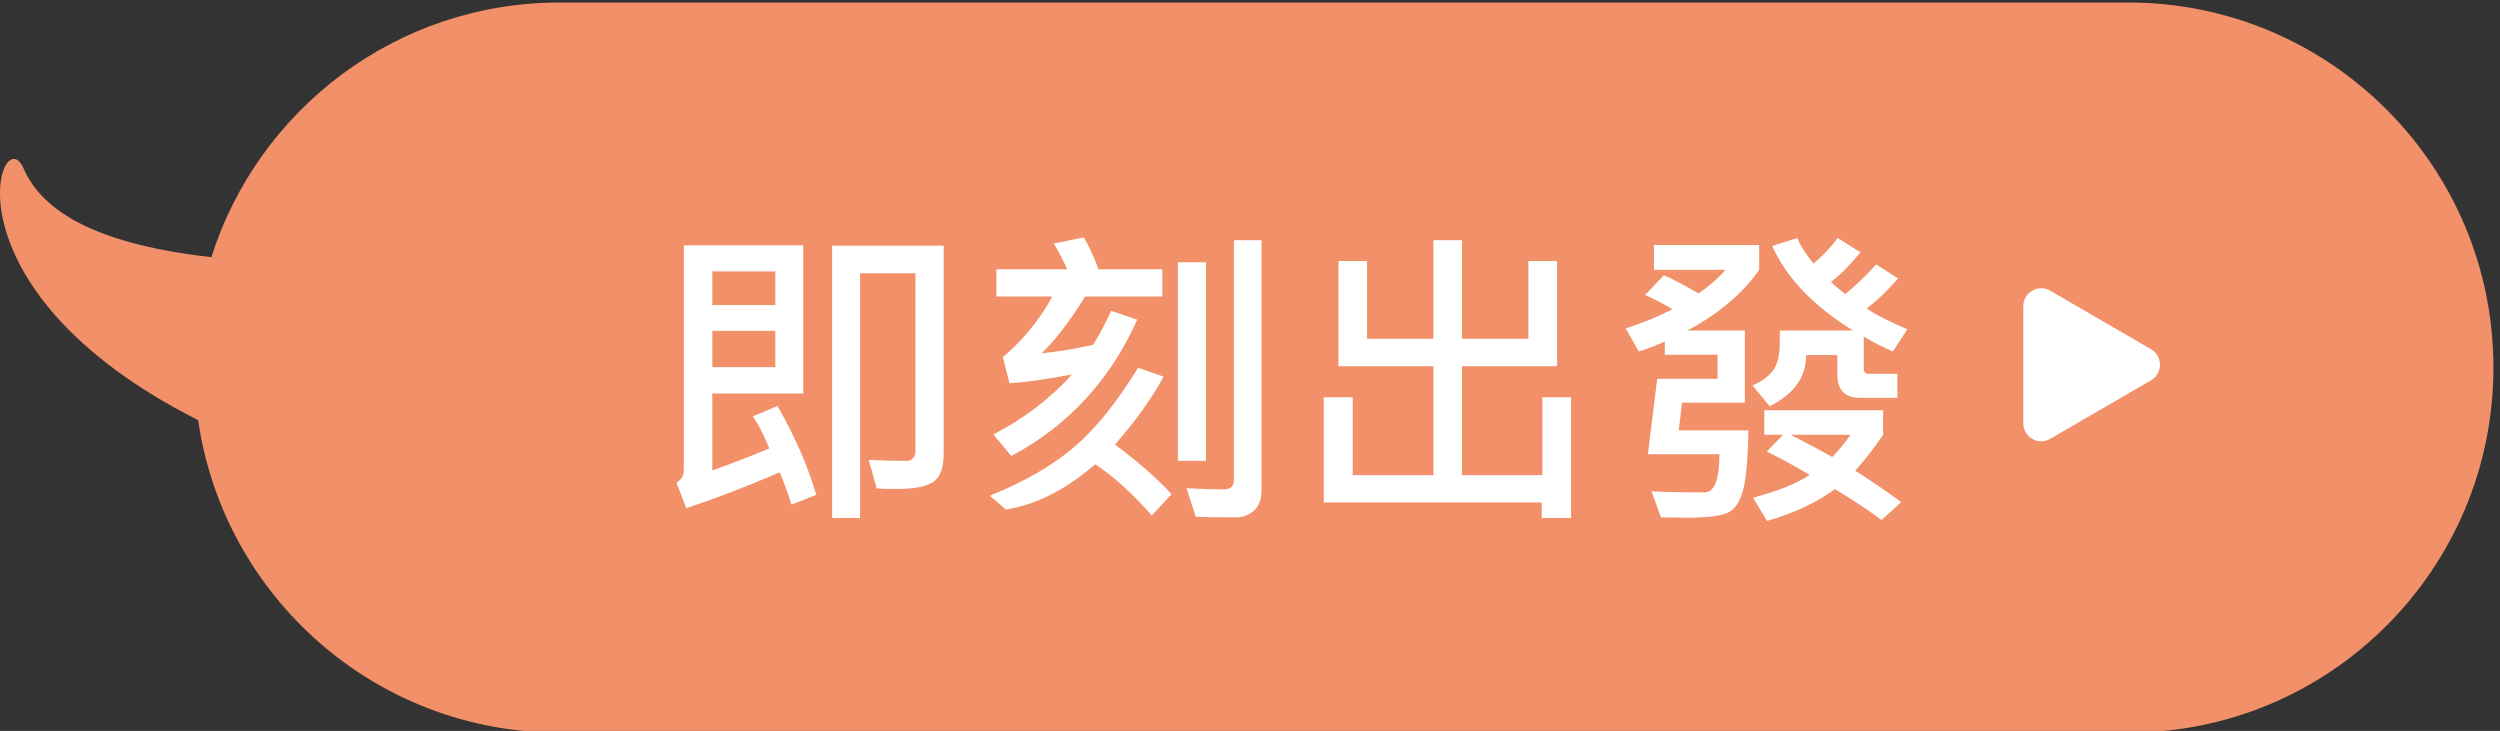 <svg width="236" height="69" viewBox="0 0 236 69" fill="none" xmlns="http://www.w3.org/2000/svg">
<rect x="0" y="0" width="236" height="69" fill="#333333" stroke="none"/>
<g clip-path="url(#clip0_3159_20)">
<path fill-rule="evenodd" clip-rule="evenodd" d="M200.92 69.16H52.804C35.459 69.16 21.113 56.343 18.705 39.665C-5.961 27.194 0.103 11.055 2.212 15.876C3.736 19.361 7.922 22.918 19.952 24.278C24.369 10.342 37.405 0.239 52.804 0.239H200.92C219.952 0.239 235.38 15.668 235.38 34.699C235.38 53.731 219.952 69.16 200.92 69.16Z" fill="#F19069"/>
<path fill-rule="evenodd" clip-rule="evenodd" d="M180.053 31.085L178.69 33.179C177.655 32.73 176.737 32.261 175.936 31.773V34.805C175.936 35.128 176.107 35.289 176.449 35.289H179.115V37.559H175.6C174.164 37.559 173.446 36.822 173.446 35.347V33.516H170.502C170.502 35.596 169.354 37.208 167.06 38.35L165.434 36.387C166.225 36.055 166.852 35.609 167.316 35.047C167.78 34.486 168.012 33.575 168.012 32.315V31.202H174.94C171.21 28.917 168.661 26.256 167.294 23.218L169.667 22.471C169.94 23.155 170.448 23.956 171.19 24.874C172.069 24.151 172.831 23.35 173.476 22.471L175.629 23.819C174.682 24.981 173.754 25.914 172.846 26.617C173.139 26.91 173.588 27.291 174.193 27.759C175.316 26.832 176.288 25.899 177.108 24.962L179.174 26.28C178.187 27.432 177.196 28.384 176.2 29.136C177.167 29.752 178.451 30.401 180.053 31.085ZM164.716 31.202V38.013H158.783L158.476 40.621H165.053C165.004 43.326 164.833 45.218 164.54 46.297C164.247 47.376 163.773 48.074 163.119 48.392C162.465 48.709 161.166 48.868 159.223 48.868C158.568 48.868 157.758 48.858 156.791 48.838L155.897 46.378C156.923 46.446 158.593 46.48 160.907 46.48C161.845 46.48 162.313 45.279 162.313 42.877H155.56L156.439 35.757H162.138V33.487H157.157V32.227C156.522 32.54 155.702 32.857 154.696 33.179L153.466 30.997C154.999 30.518 156.469 29.918 157.875 29.195C157.143 28.736 156.283 28.287 155.297 27.847L157.069 25.987C157.89 26.329 158.978 26.9 160.336 27.701C161.322 27.037 162.172 26.295 162.885 25.474H156.132V23.13H166.063V25.474C164.559 27.652 162.308 29.561 159.31 31.202H164.716ZM145.541 47.432H124.96V37.501H127.699V44.854H135.316V34.571H126.352V24.639H129.047V31.978H135.316V22.676H138.012V31.978H144.281V24.639H146.991V34.571H138.012V44.854H145.6V37.501H148.31V48.897H145.541V47.432ZM116.684 48.838C114.857 48.838 113.588 48.819 112.875 48.78L112.011 46.085C113.329 46.163 114.496 46.202 115.512 46.202C116.156 46.202 116.478 45.904 116.478 45.308V22.676H119.086V46.29C119.086 47.139 118.849 47.776 118.375 48.201C117.902 48.626 117.338 48.838 116.684 48.838ZM111.19 24.756H113.842V43.506H111.19V24.756ZM108.729 48.663C106.923 46.602 105.145 44.991 103.397 43.829C100.995 45.88 98.183 47.603 94.96 48.1L93.436 46.802C96.747 45.455 99.408 43.917 101.42 42.188C103.432 40.46 105.438 37.969 107.44 34.717L109.843 35.552C108.768 37.554 107.24 39.693 105.258 41.968C107.631 43.755 109.408 45.318 110.59 46.656L108.729 48.663ZM98.329 33.34C99.716 33.233 101.337 32.969 103.192 32.549C103.954 31.28 104.52 30.211 104.892 29.341L107.352 30.176C104.813 35.87 100.853 40.162 95.473 43.052L93.773 41.016C96.674 39.512 99.149 37.623 101.2 35.347C98.915 35.787 96.947 36.065 95.297 36.182L94.667 33.721C96.591 32.091 98.148 30.181 99.34 27.994H94.066V25.416H100.731C100.419 24.664 99.999 23.853 99.472 22.984L102.313 22.413C102.831 23.282 103.29 24.283 103.69 25.416H109.726V27.994H102.431C100.956 30.377 99.589 32.159 98.329 33.34ZM84.691 46.158C84.086 46.158 83.441 46.143 82.758 46.114L82.011 43.419C83.221 43.477 84.442 43.506 85.673 43.506C85.858 43.506 86.029 43.419 86.185 43.243C86.342 43.067 86.42 42.872 86.42 42.657V25.796H81.19V48.897H78.554V23.189H89.086V42.789C89.086 44.166 88.751 45.072 88.082 45.506C87.413 45.941 86.283 46.158 84.691 46.158ZM73.397 38.321C75.028 41.173 76.249 43.97 77.06 46.714L74.716 47.637C74.335 46.427 73.964 45.411 73.602 44.59C70.37 45.977 67.43 47.105 64.784 47.974L63.861 45.572C64.32 45.279 64.55 44.898 64.55 44.429V23.16H75.829V37.149H67.245V44.4C68.925 43.814 70.717 43.126 72.621 42.335C72.172 41.202 71.659 40.191 71.083 39.302L73.397 38.321ZM73.192 25.621H67.245V28.799H73.192V25.621ZM73.192 34.659V31.231H67.245V34.659H73.192ZM166.781 42.628L168.319 41.046H166.547V38.731H177.768V41.046C176.947 42.266 176.068 43.394 175.131 44.429C176.635 45.386 178.085 46.378 179.481 47.403L177.621 49.088C176.351 48.14 174.882 47.169 173.212 46.172C171.503 47.442 169.369 48.443 166.81 49.175L165.492 46.978C167.836 46.363 169.618 45.645 170.839 44.825C169.247 43.897 167.894 43.165 166.781 42.628ZM174.677 41.046H169.037C170.394 41.729 171.703 42.428 172.963 43.14C173.715 42.349 174.286 41.651 174.677 41.046Z" fill="white"/>
<path fill-rule="evenodd" clip-rule="evenodd" d="M203.055 32.962L193.533 27.438C192.406 26.784 190.998 27.601 190.998 28.909V39.958C190.998 41.265 192.406 42.082 193.533 41.429L203.055 35.904C204.182 35.25 204.182 33.616 203.055 32.962Z" fill="white"/>
</g>
<defs>
<clipPath id="clip0_3159_20">
<rect width="236" height="69" fill="white"/>
</clipPath>
</defs>
</svg>

